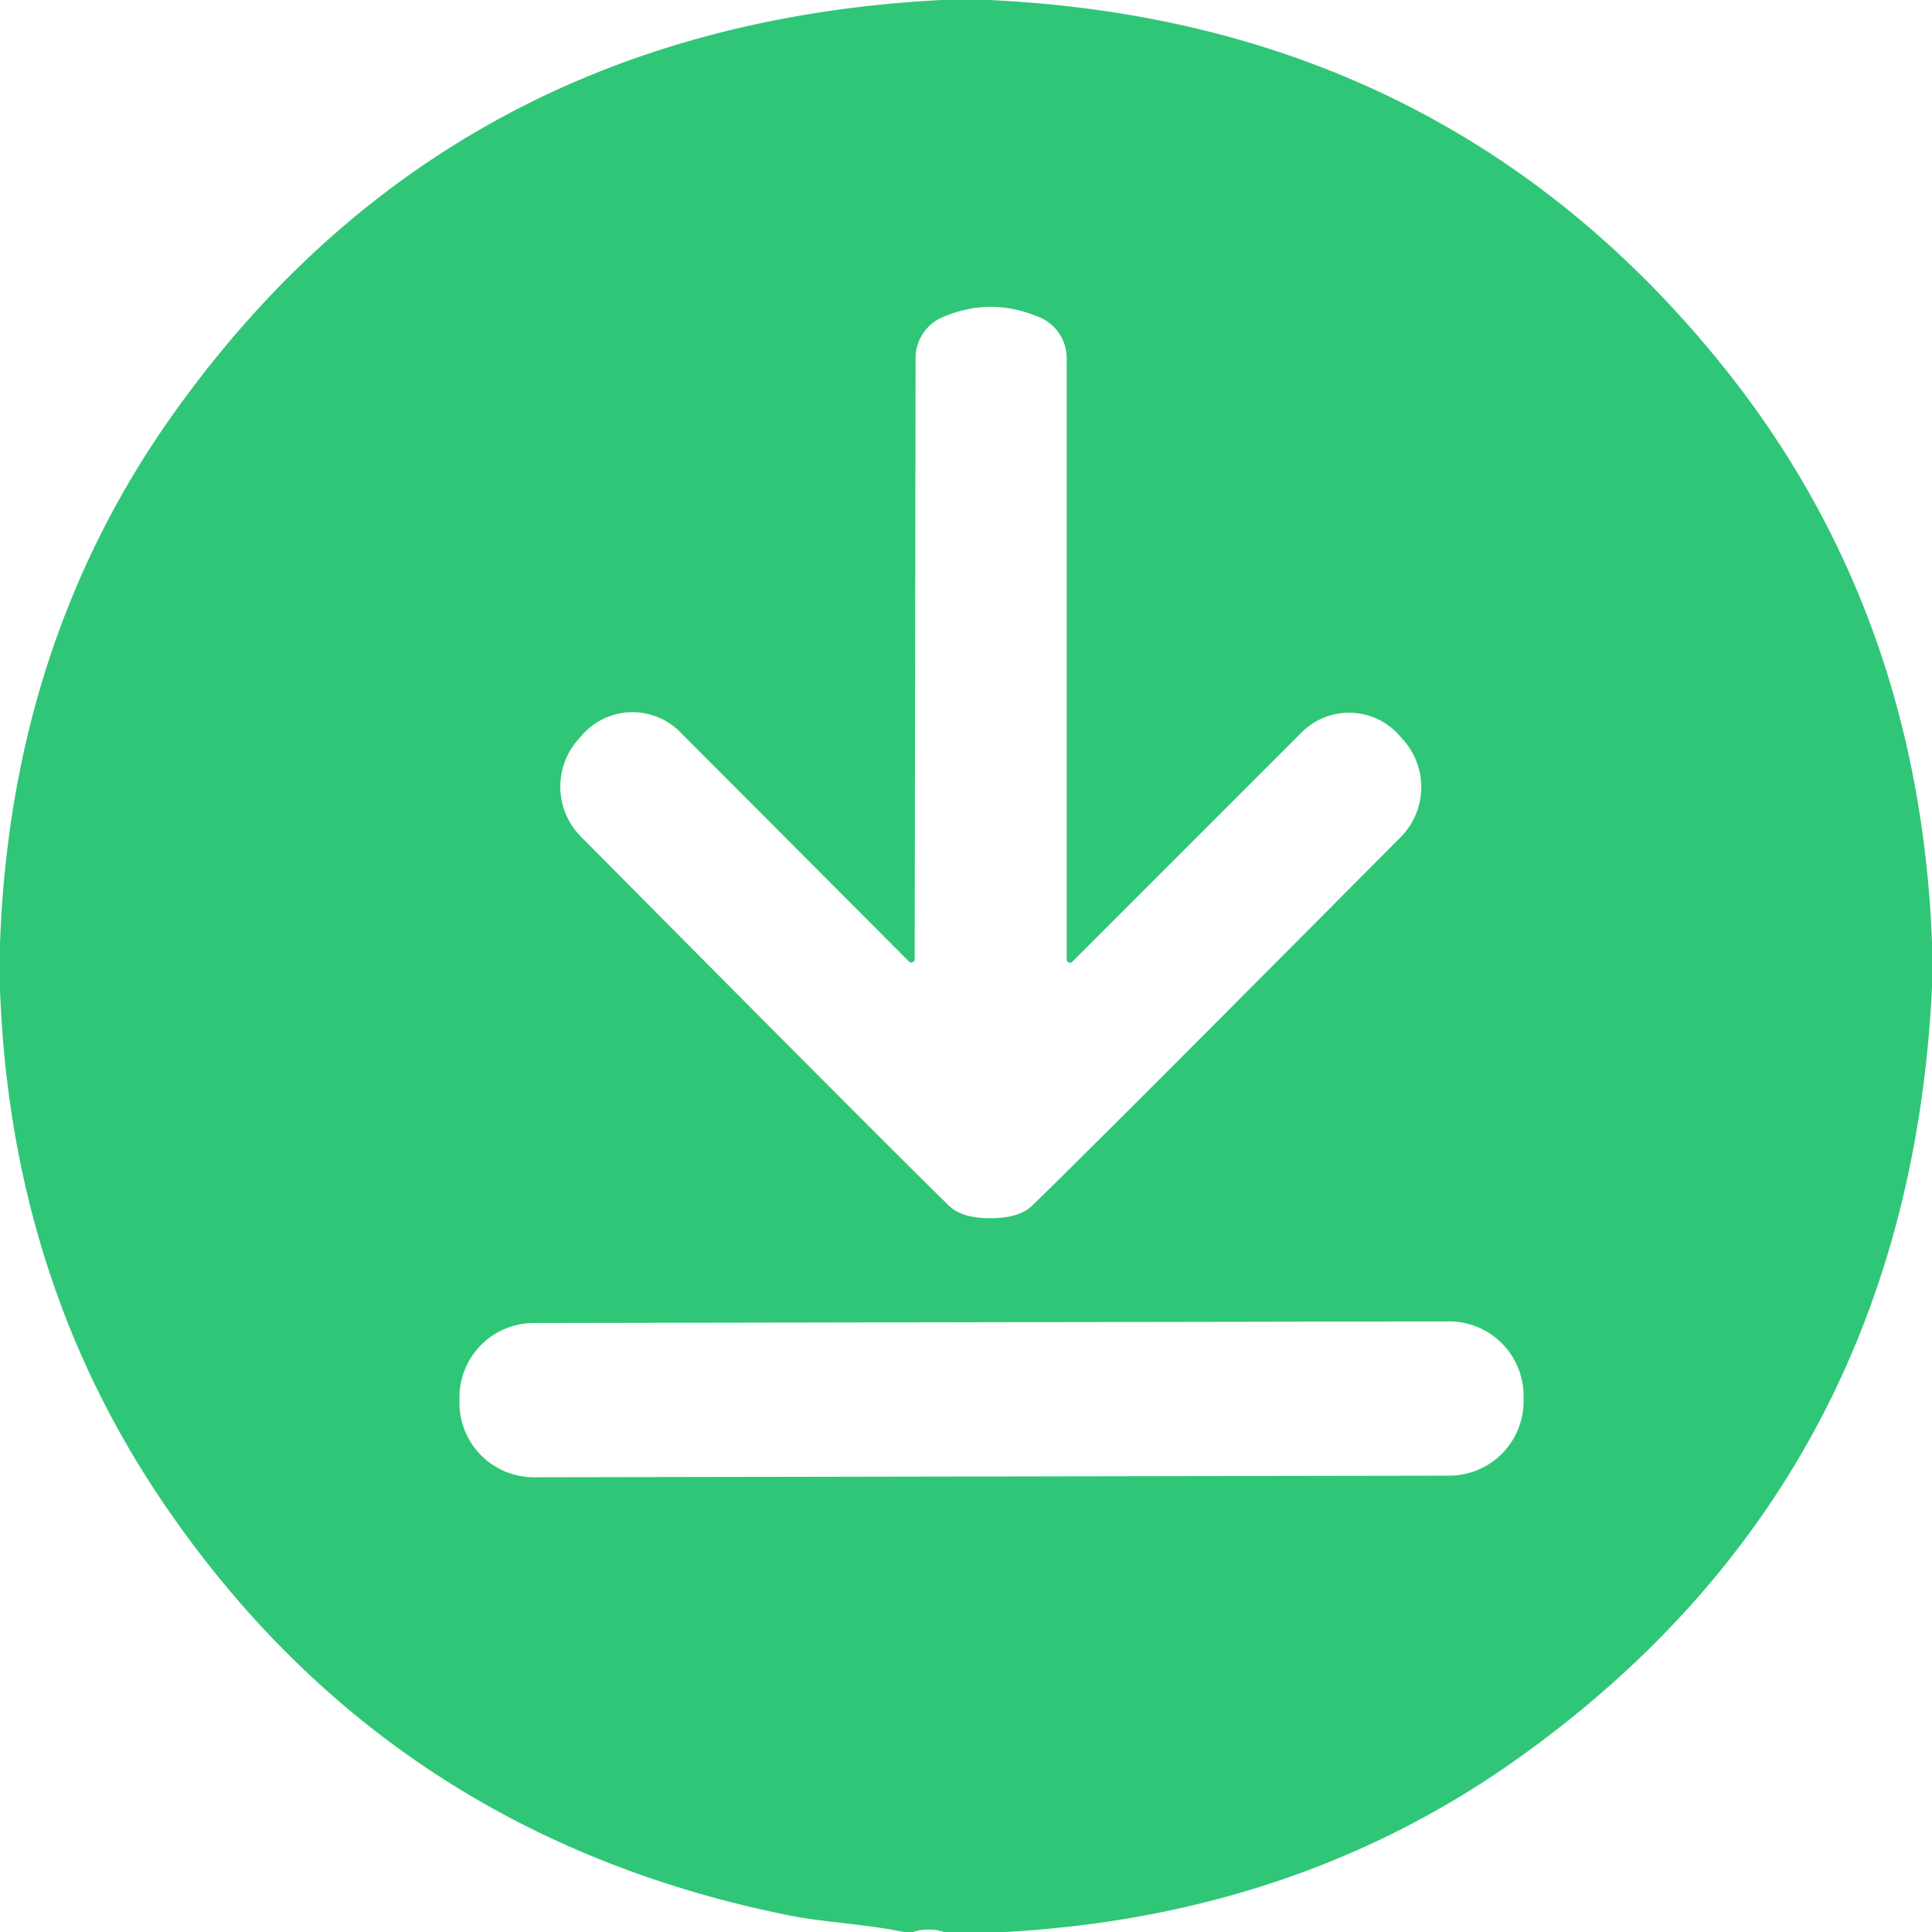 <svg xmlns="http://www.w3.org/2000/svg" version="1.1" viewBox="0.00 0.00 128.00 128.00">
<path fill="#30c677" d="   M 65.51 0.00   Q 95.32 1.38 113.63 23.62   Q 127.14 40.02 128.00 62.43   L 128.00 65.44   Q 126.41 97.93 100.82 116.32   Q 86.07 126.93 66.58 128.00   L 62.55 128.00   Q 61.50 127.67 60.48 128.00   L 59.88 128.00   C 57.39 127.48 54.55 127.35 52.38 126.92   Q 25.84 121.62 10.86 99.63   Q 0.71 84.73 0.00 65.55   L 0.00 62.50   Q 0.72 42.47 11.57 27.30   Q 29.87 1.70 62.37 0.00   L 65.51 0.00   Z   M 65.62 80.71   Q 67.52 80.71 68.38 79.88   Q 72.35 76.04 92.79 55.47   A 4.71 4.70 45.8 0 0 92.88 48.92   L 92.68 48.69   A 4.44 4.44 0.0 0 0 86.24 48.52   L 71.04 63.72   A 0.22 0.22 0.0 0 1 70.67 63.56   L 70.67 23.73   A 2.94 2.93 -78.5 0 0 68.89 21.03   Q 67.25 20.33 65.67 20.33   Q 64.08 20.32 62.44 21.02   A 2.94 2.93 78.5 0 0 60.66 23.72   L 60.60 63.55   A 0.22 0.22 0.0 0 1 60.23 63.71   L 45.05 48.49   A 4.44 4.44 0.0 0 0 38.61 48.65   L 38.41 48.88   A 4.71 4.70 -45.7 0 0 38.49 55.43   Q 58.91 76.03 62.87 79.88   Q 63.72 80.71 65.62 80.71   Z   M 100.94 92.469   A 4.93 4.93 0.0 0 0 96.001 87.547   L 35.361 87.653   A 4.93 4.93 0.0 0 0 30.44 92.591   L 30.44 92.951   A 4.93 4.93 0.0 0 0 35.379 97.873   L 96.019 97.767   A 4.93 4.93 0.0 0 0 100.94 92.829   L 100.94 92.469   Z"/>
</svg>
